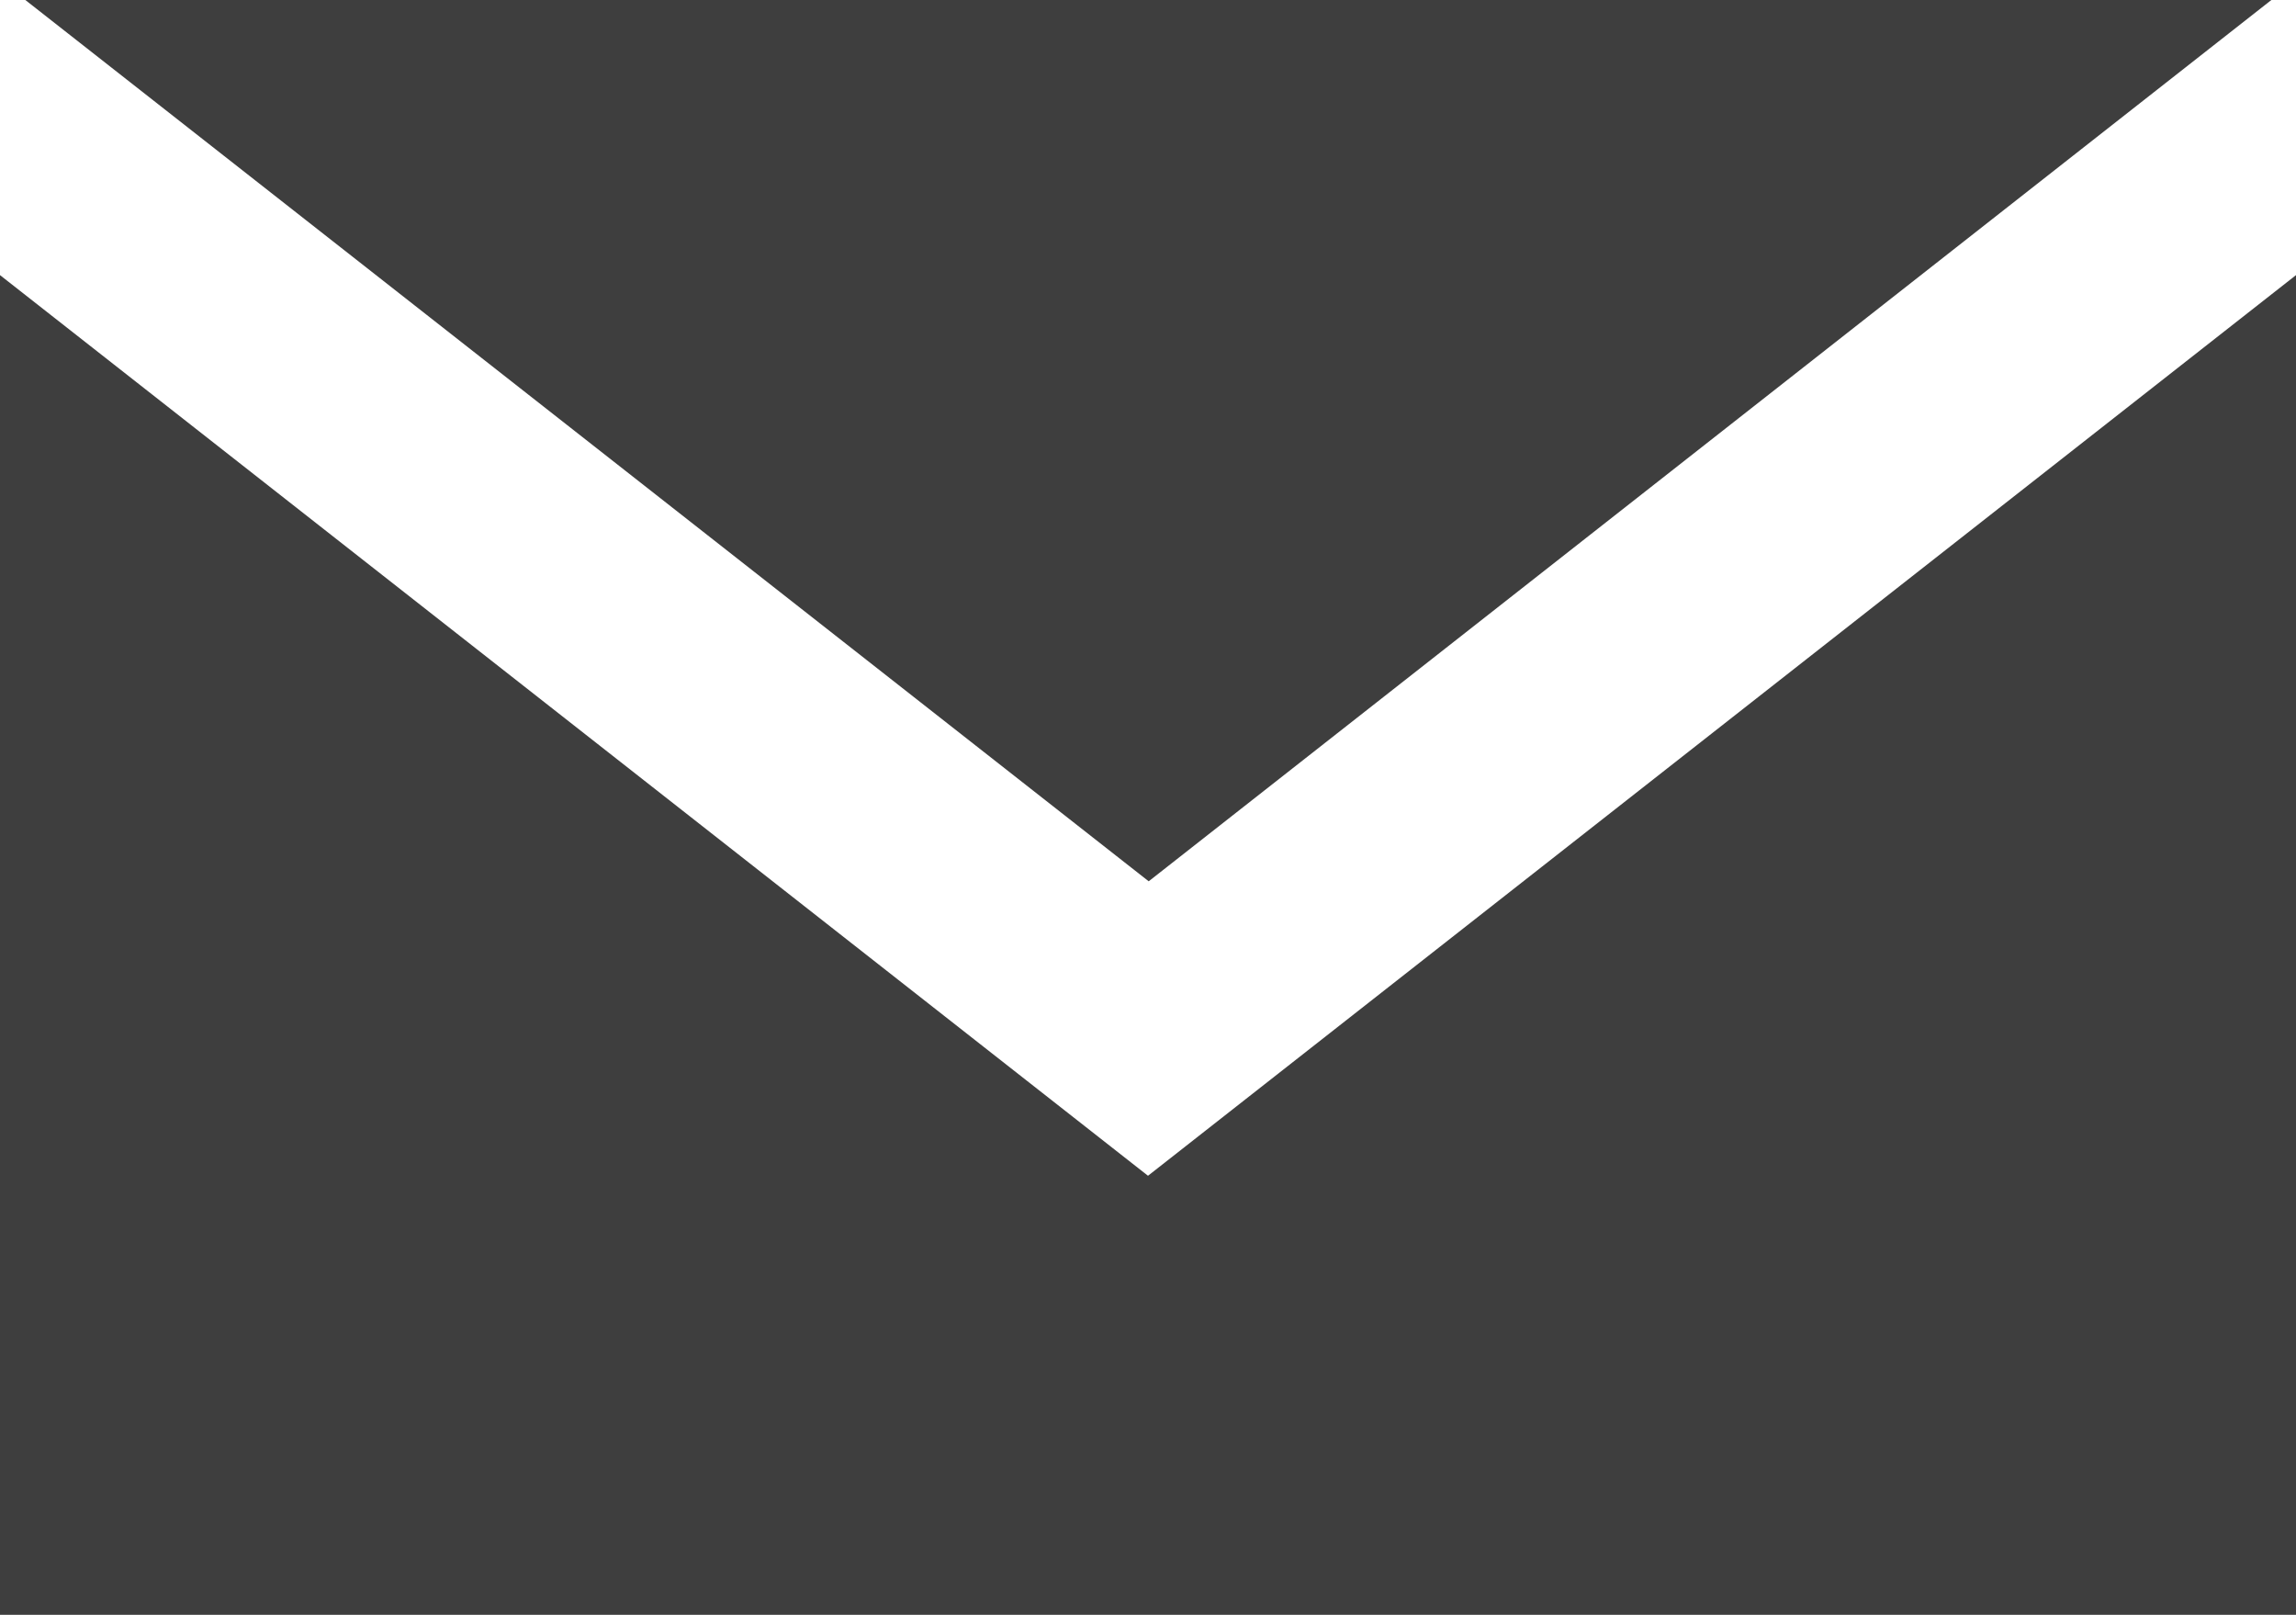 <svg id="mail" xmlns="http://www.w3.org/2000/svg" width="13.056" height="9.18" viewBox="0 0 13.056 9.18">
  <path id="Caminho_60" data-name="Caminho 60" d="M6.528,39.436,0,34.316v7.617H13.056V34.316Zm0,0" transform="translate(0 -32.752)" fill="#3e3e3e"/>
  <path id="Caminho_61" data-name="Caminho 61" d="M18.272.5H5.5l6.388,5.01Zm0,0" transform="translate(-5.356 -0.5)" fill="#3e3e3e"/>
</svg>
